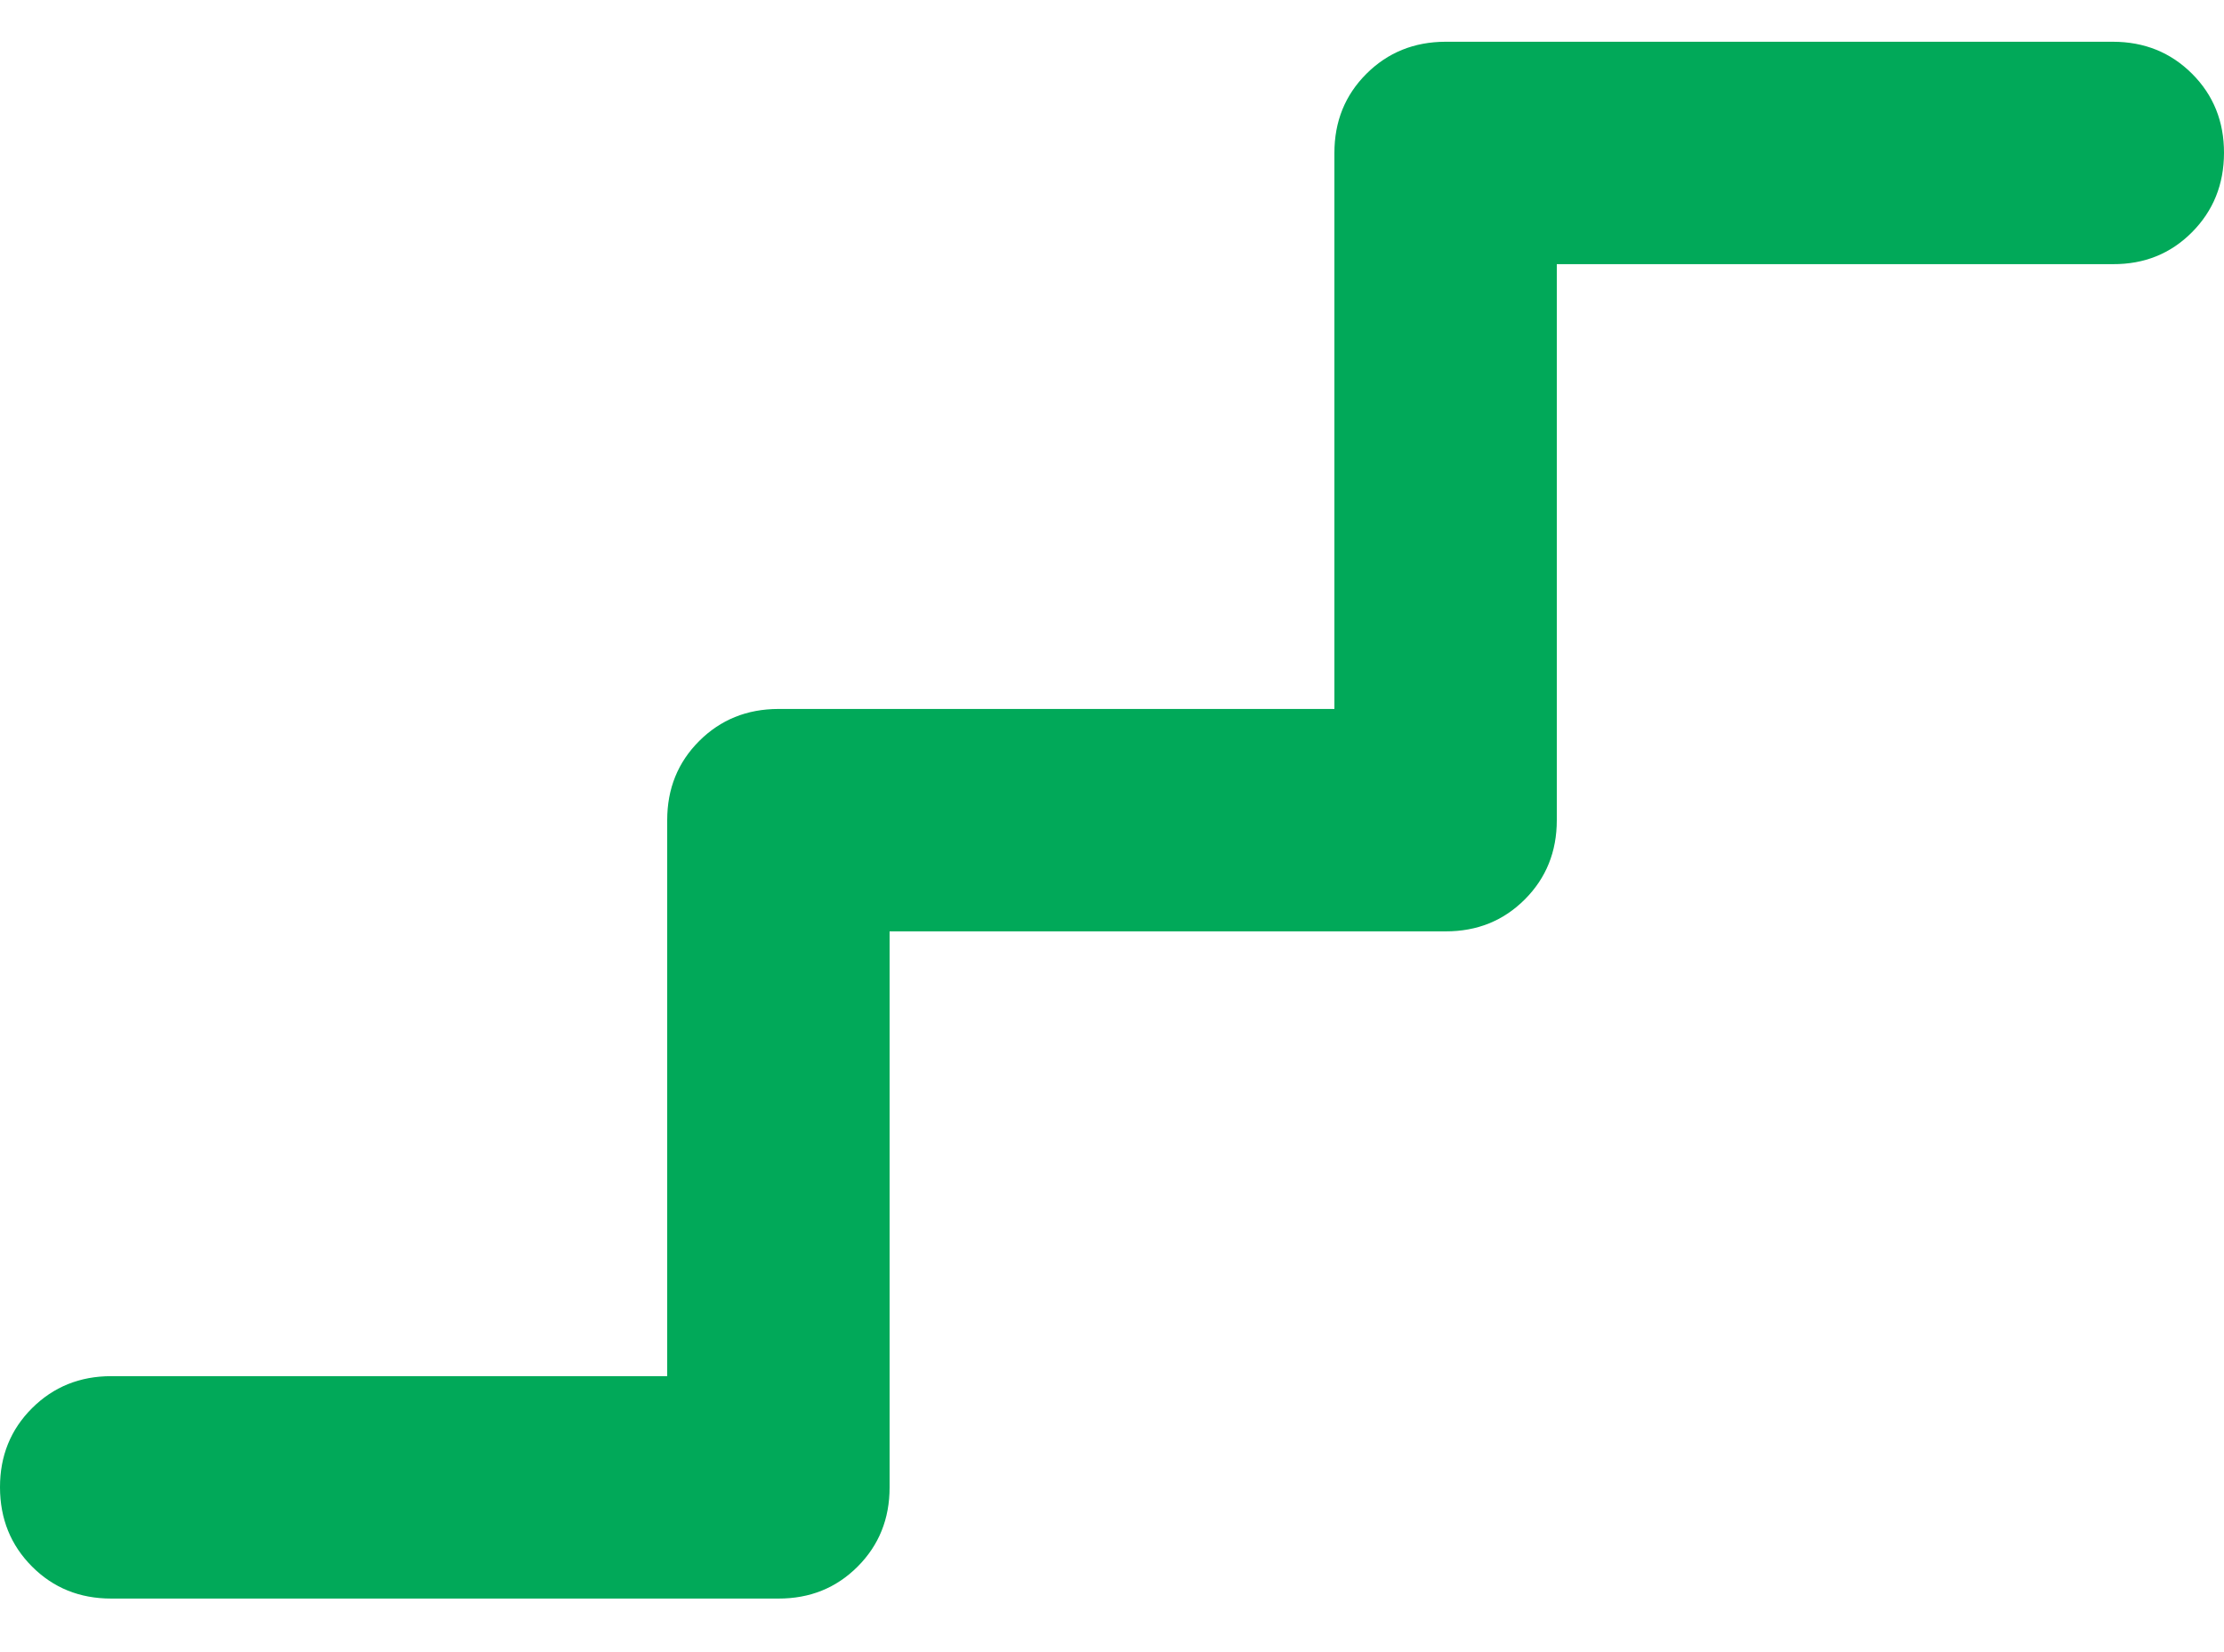 <svg width="35" height="26" viewBox="0 0 35 26" fill="none" xmlns="http://www.w3.org/2000/svg">
<path d="M1.75 25.157C1.254 25.157 0.839 24.989 0.504 24.653C0.169 24.317 0.001 23.902 6.03448e-06 23.407C-0.001 22.913 0.167 22.497 0.504 22.161C0.841 21.825 1.257 21.657 1.75 21.657H10.5V12.907C10.5 12.411 10.668 11.996 11.004 11.661C11.34 11.326 11.755 11.158 12.25 11.157H21V2.407C21 1.911 21.168 1.496 21.504 1.161C21.84 0.826 22.255 0.658 22.75 0.657H33.25C33.746 0.657 34.162 0.825 34.498 1.161C34.834 1.497 35.001 1.913 35 2.407C34.999 2.902 34.831 3.318 34.496 3.655C34.161 3.992 33.746 4.16 33.25 4.157H24.5V12.907C24.5 13.403 24.332 13.819 23.996 14.155C23.66 14.491 23.245 14.658 22.75 14.657H14V23.407C14 23.903 13.832 24.319 13.496 24.655C13.16 24.991 12.745 25.158 12.25 25.157H1.75Z" fill="#01A959"/>
</svg>
